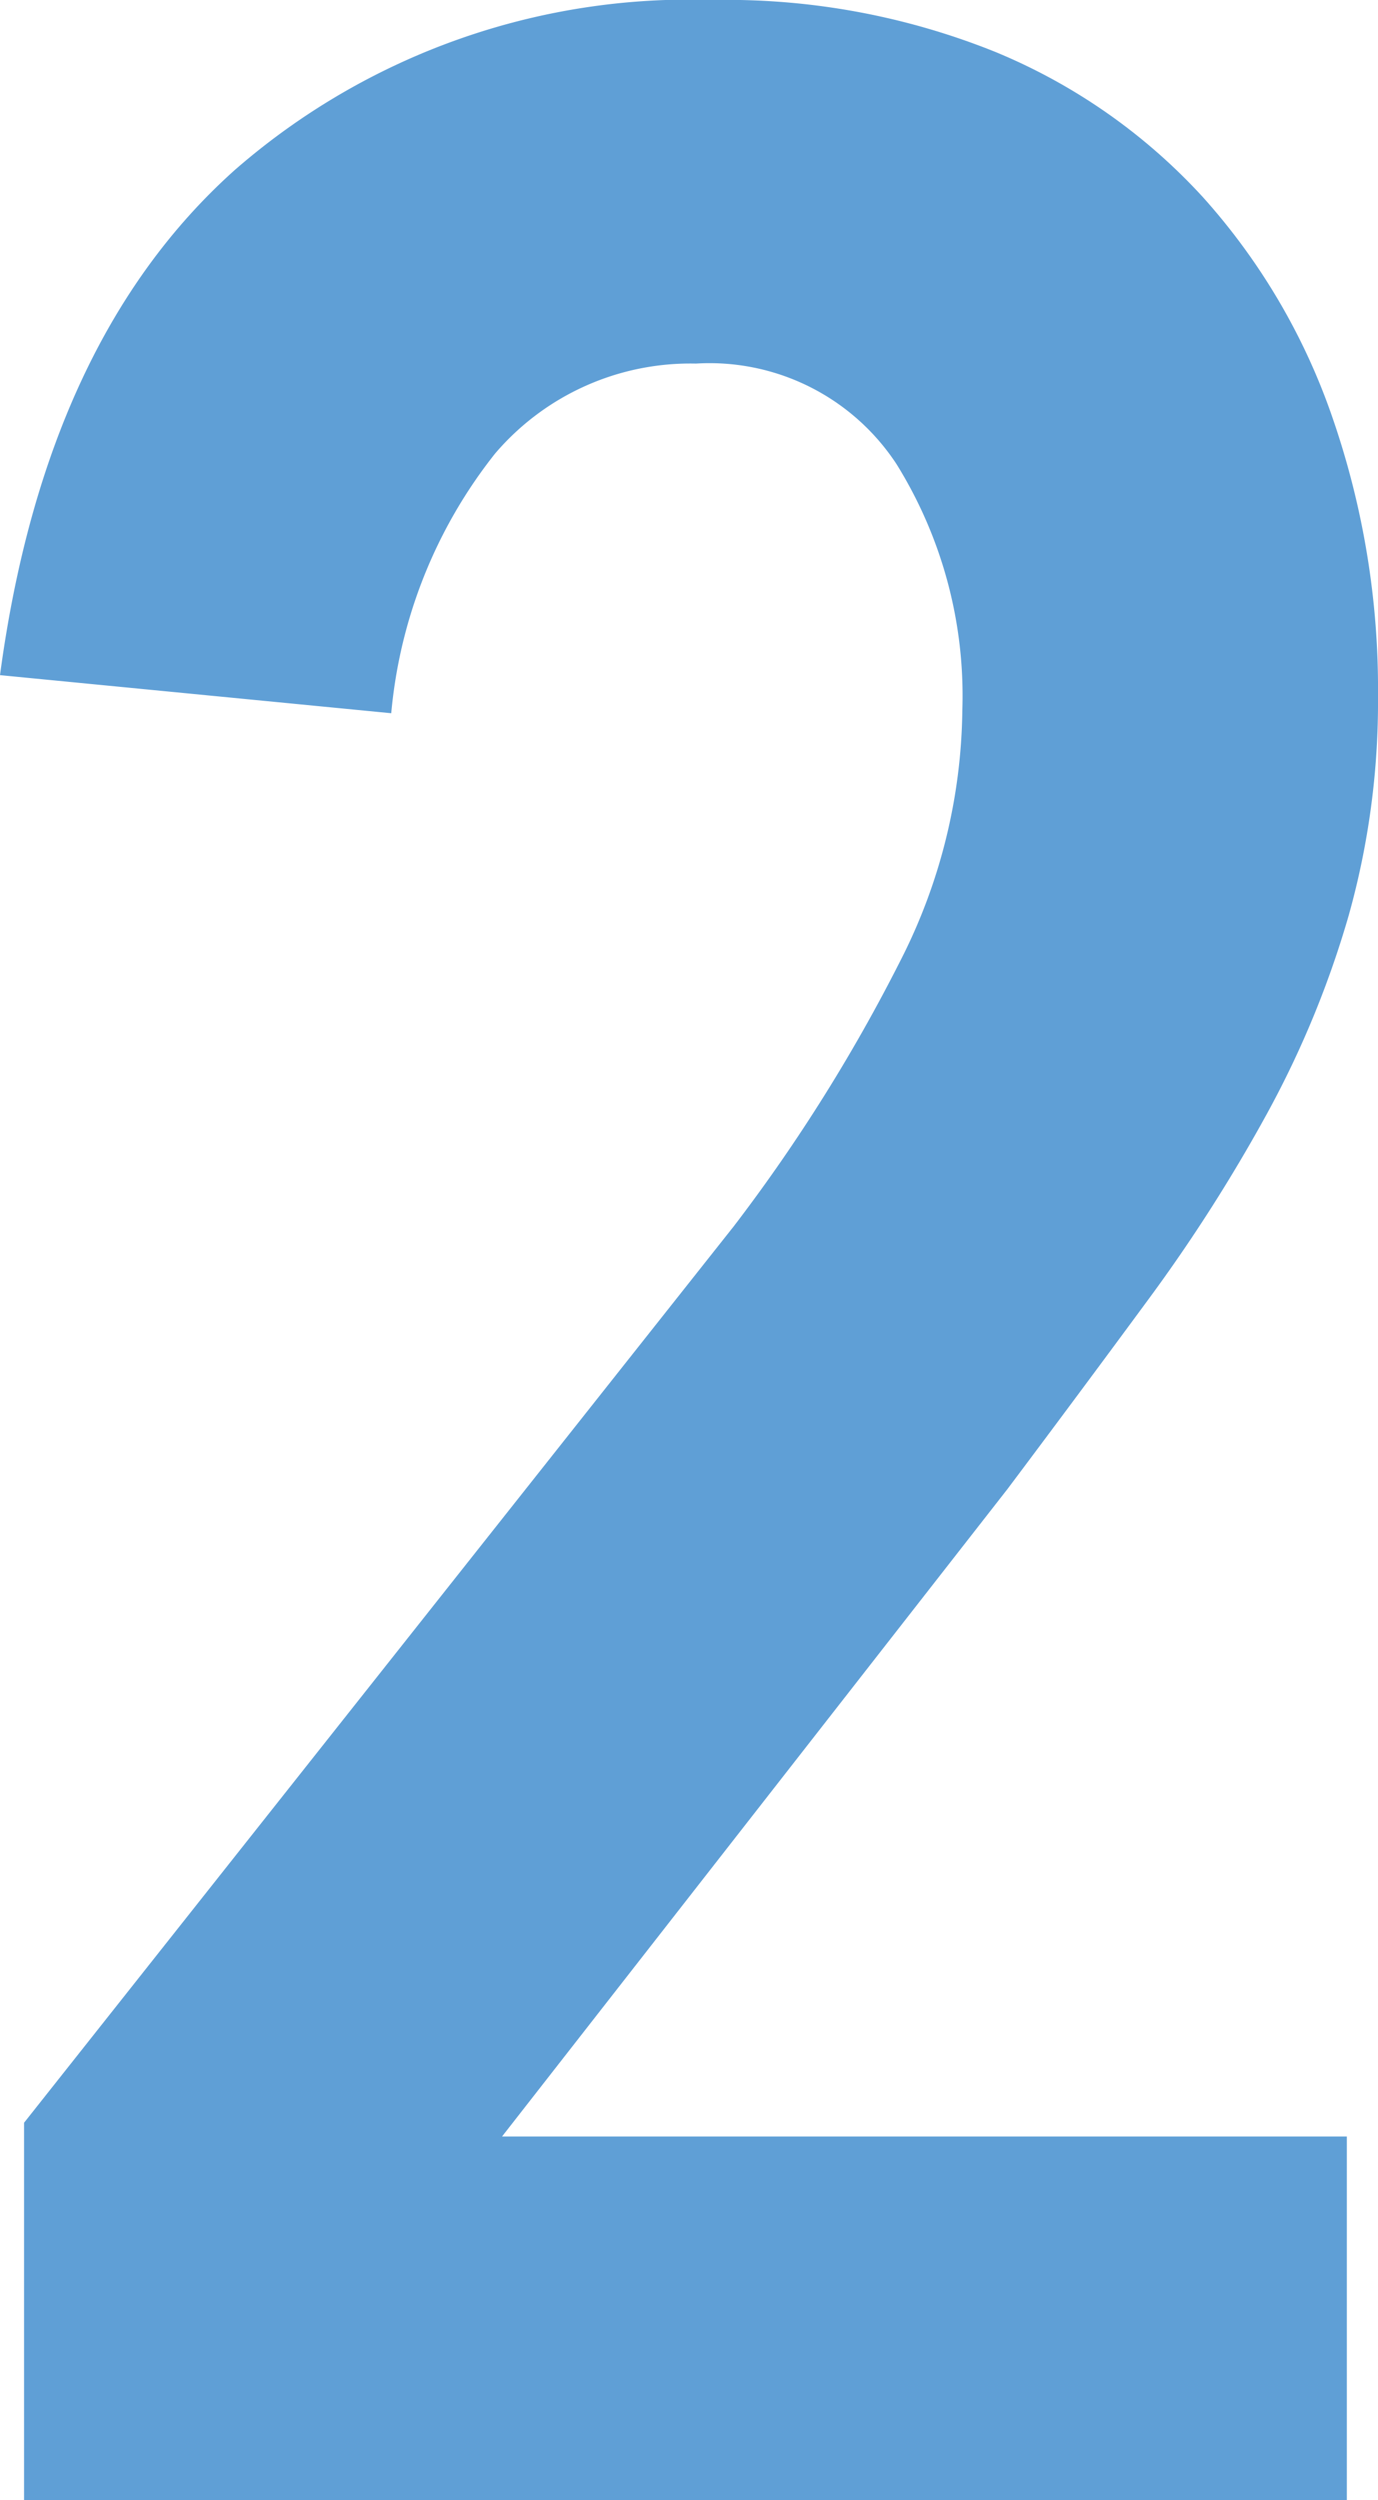 <svg xmlns="http://www.w3.org/2000/svg" width="31.044" height="56.316" viewBox="0 0 31.044 56.316"><path d="M14.82-40.638a17.819,17.819,0,0,1-.663,4.953,21.958,21.958,0,0,1-1.833,4.446,37.017,37.017,0,0,1-2.691,4.212Q8.112-24.96,6.474-22.776L-4.914-8.19H14.118V0h-29.8V-8.5L.312-28.7a38.282,38.282,0,0,0,3.744-5.967,12.7,12.7,0,0,0,1.4-5.655,9.889,9.889,0,0,0-1.482-5.538A5.036,5.036,0,0,0-.546-48.126,5.782,5.782,0,0,0-5.07-46.1a11.009,11.009,0,0,0-2.34,5.85l-8.814-.858q1.014-7.566,5.3-11.388A15.583,15.583,0,0,1-.156-56.316,16.212,16.212,0,0,1,6.2-55.146a13.117,13.117,0,0,1,4.68,3.276,14.468,14.468,0,0,1,2.925,4.992A18.7,18.7,0,0,1,14.82-40.638Z" transform="translate(16.224 56.316)" fill="#5f9fd6"/></svg>